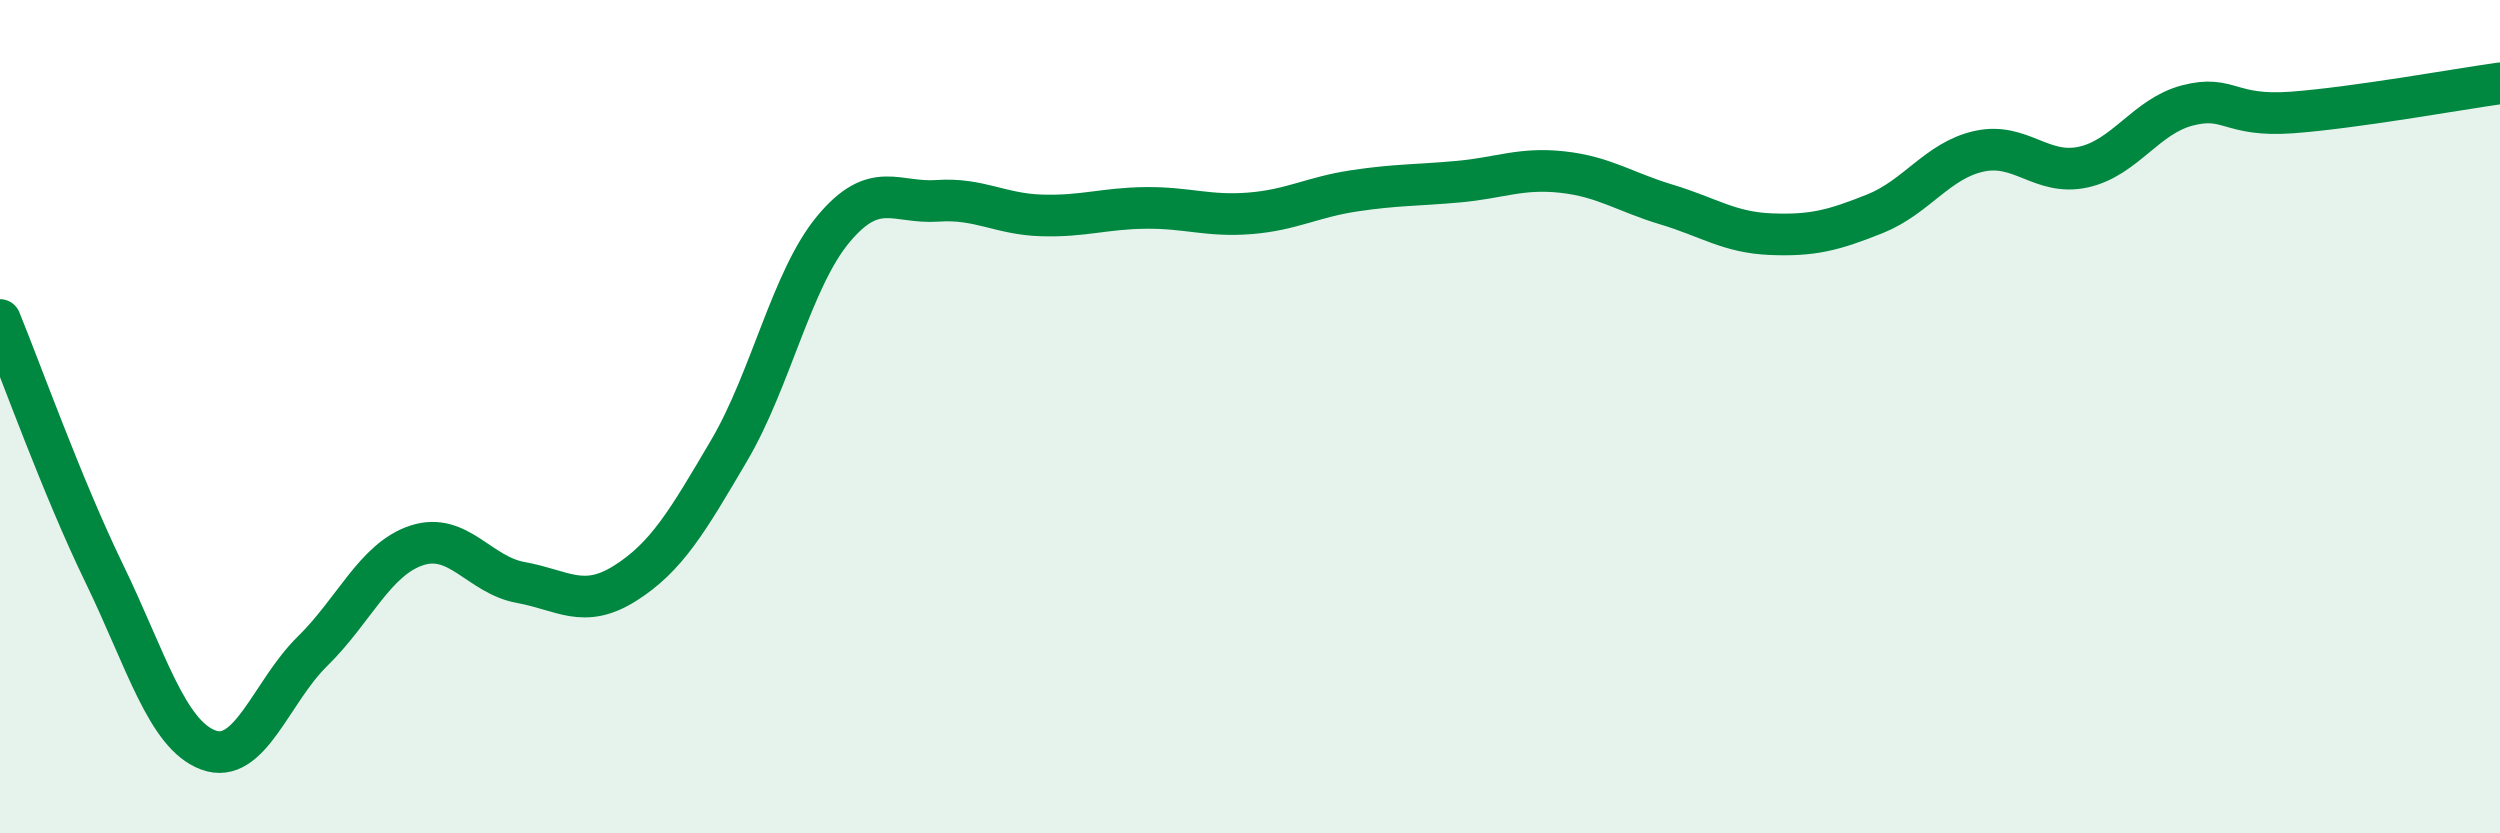 
    <svg width="60" height="20" viewBox="0 0 60 20" xmlns="http://www.w3.org/2000/svg">
      <path
        d="M 0,7.68 C 0.5,8.9 1.5,11.7 2.5,13.76 C 3.5,15.82 4,17.63 5,18 C 6,18.37 6.5,16.61 7.5,15.63 C 8.5,14.65 9,13.42 10,13.09 C 11,12.76 11.5,13.8 12.5,13.98 C 13.5,14.16 14,14.63 15,14 C 16,13.37 16.5,12.51 17.5,10.81 C 18.5,9.11 19,6.7 20,5.5 C 21,4.3 21.5,4.89 22.5,4.82 C 23.5,4.75 24,5.14 25,5.17 C 26,5.2 26.5,5 27.5,4.99 C 28.5,4.98 29,5.2 30,5.12 C 31,5.04 31.5,4.73 32.5,4.58 C 33.5,4.43 34,4.45 35,4.36 C 36,4.27 36.5,4.02 37.5,4.13 C 38.5,4.24 39,4.61 40,4.91 C 41,5.21 41.5,5.58 42.5,5.62 C 43.5,5.66 44,5.53 45,5.13 C 46,4.73 46.5,3.85 47.5,3.63 C 48.5,3.41 49,4.23 50,4.01 C 51,3.79 51.5,2.79 52.5,2.53 C 53.5,2.27 53.5,2.81 55,2.7 C 56.5,2.59 59,2.14 60,2L60 20L0 20Z"
        fill="#008740"
        opacity="0.1"
        stroke-linecap="round"
        stroke-linejoin="round"
      />
      <path
        d="M 0,7.68 C 0.5,8.9 1.5,11.7 2.5,13.76 C 3.5,15.82 4,17.63 5,18 C 6,18.37 6.5,16.61 7.5,15.63 C 8.5,14.65 9,13.42 10,13.09 C 11,12.76 11.5,13.8 12.5,13.98 C 13.5,14.16 14,14.63 15,14 C 16,13.37 16.5,12.51 17.5,10.81 C 18.5,9.11 19,6.7 20,5.5 C 21,4.3 21.5,4.89 22.5,4.82 C 23.5,4.75 24,5.14 25,5.17 C 26,5.2 26.5,5 27.5,4.99 C 28.5,4.98 29,5.2 30,5.12 C 31,5.04 31.5,4.73 32.5,4.58 C 33.5,4.43 34,4.45 35,4.36 C 36,4.27 36.5,4.02 37.5,4.13 C 38.5,4.24 39,4.61 40,4.91 C 41,5.21 41.5,5.58 42.5,5.62 C 43.5,5.66 44,5.53 45,5.13 C 46,4.73 46.5,3.85 47.5,3.63 C 48.5,3.41 49,4.23 50,4.01 C 51,3.79 51.5,2.79 52.5,2.53 C 53.5,2.27 53.5,2.81 55,2.7 C 56.5,2.59 59,2.14 60,2"
        stroke="#008740"
        stroke-width="1"
        fill="none"
        stroke-linecap="round"
        stroke-linejoin="round"
      />
    </svg>
  